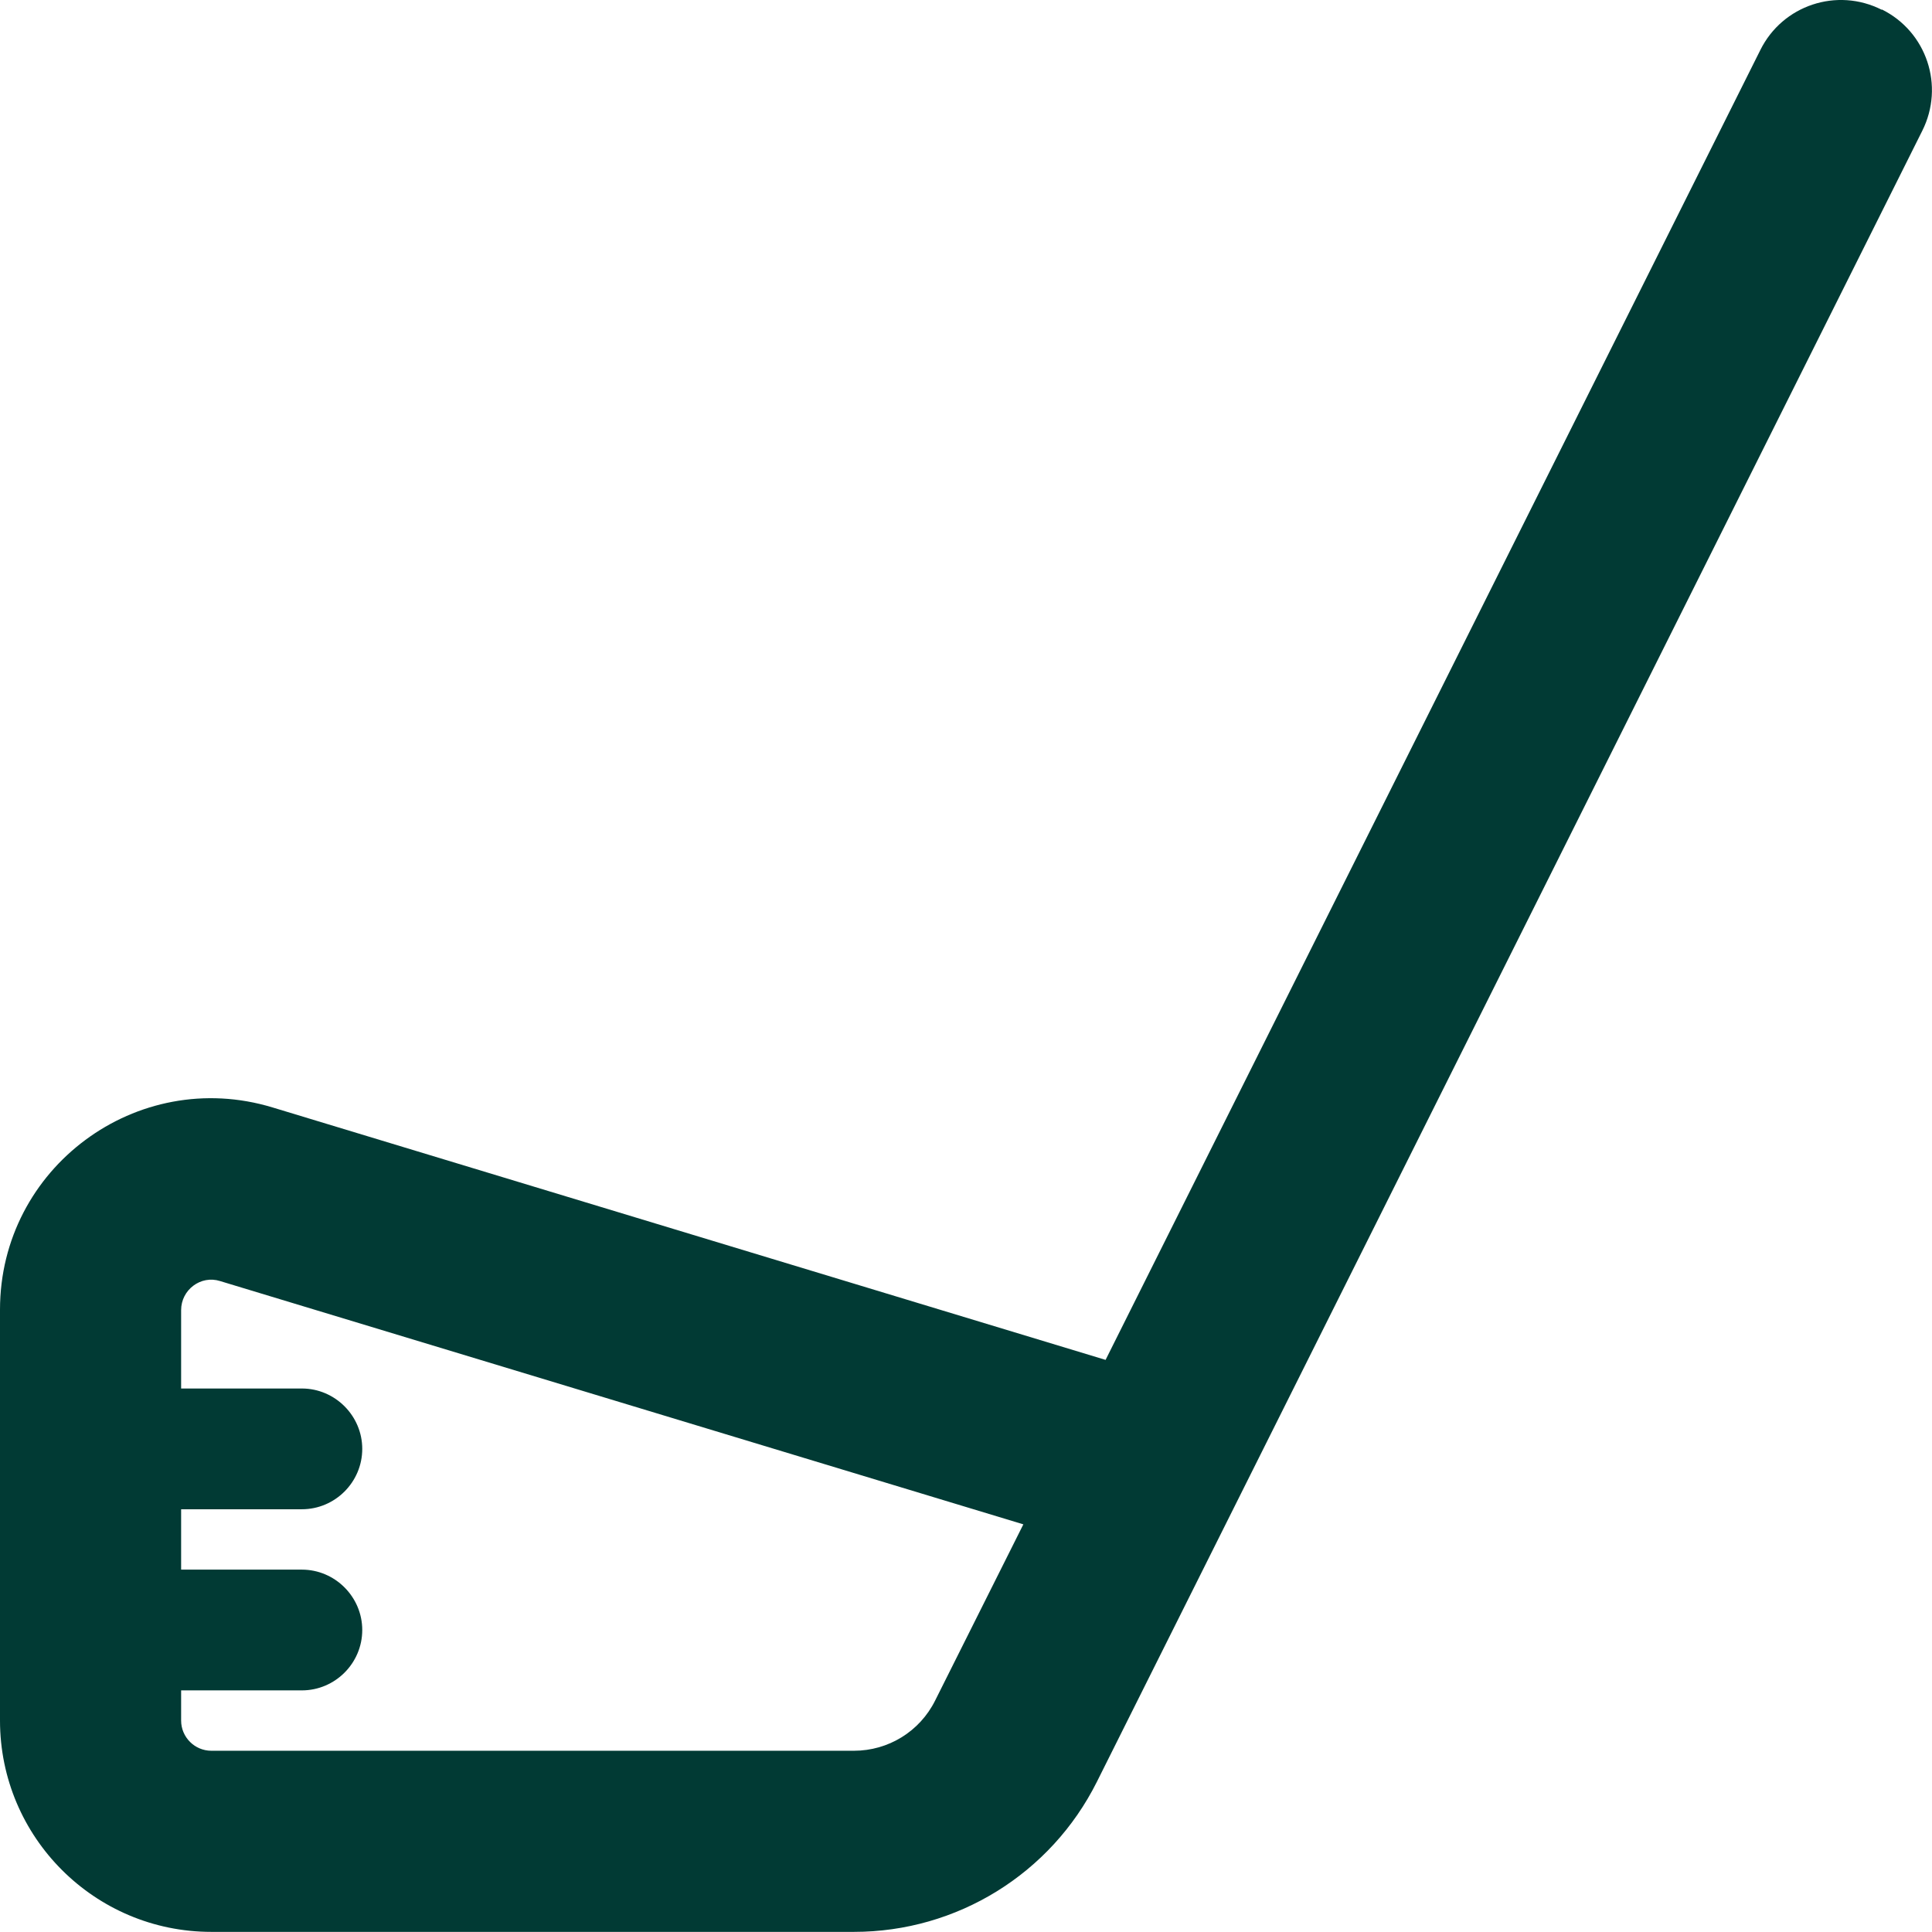 <svg xmlns="http://www.w3.org/2000/svg" width="16" height="16" viewBox="0 0 16 16" fill="none"><g clip-path="url(#clip0_945_15249)"><path d="M15.584 0.078C15.956 0.262 16.106 0.712 15.919 1.084L9.084 14.756C8.703 15.518 7.925 15.999 7.072 15.999H1.75C0.784 15.999 0 15.215 0 14.249V10.846C0 9.671 1.134 8.831 2.256 9.171L9.156 11.262L14.578 0.415C14.762 0.043 15.213 -0.107 15.584 0.081V0.078ZM8.475 12.624L1.822 10.609C1.663 10.559 1.5 10.681 1.5 10.85V11.499H2.5C2.775 11.499 3 11.725 3 11.999C3 12.274 2.775 12.499 2.5 12.499H1.5V12.999H2.5C2.775 12.999 3 13.225 3 13.499C3 13.774 2.775 13.999 2.5 13.999H1.5V14.249C1.5 14.387 1.613 14.499 1.75 14.499H7.072C7.356 14.499 7.616 14.34 7.744 14.084L8.475 12.624Z" fill="#013A34"/></g><defs><clipPath id="clip0_945_15249"><rect width="16" height="16" fill="white"/></clipPath></defs></svg>